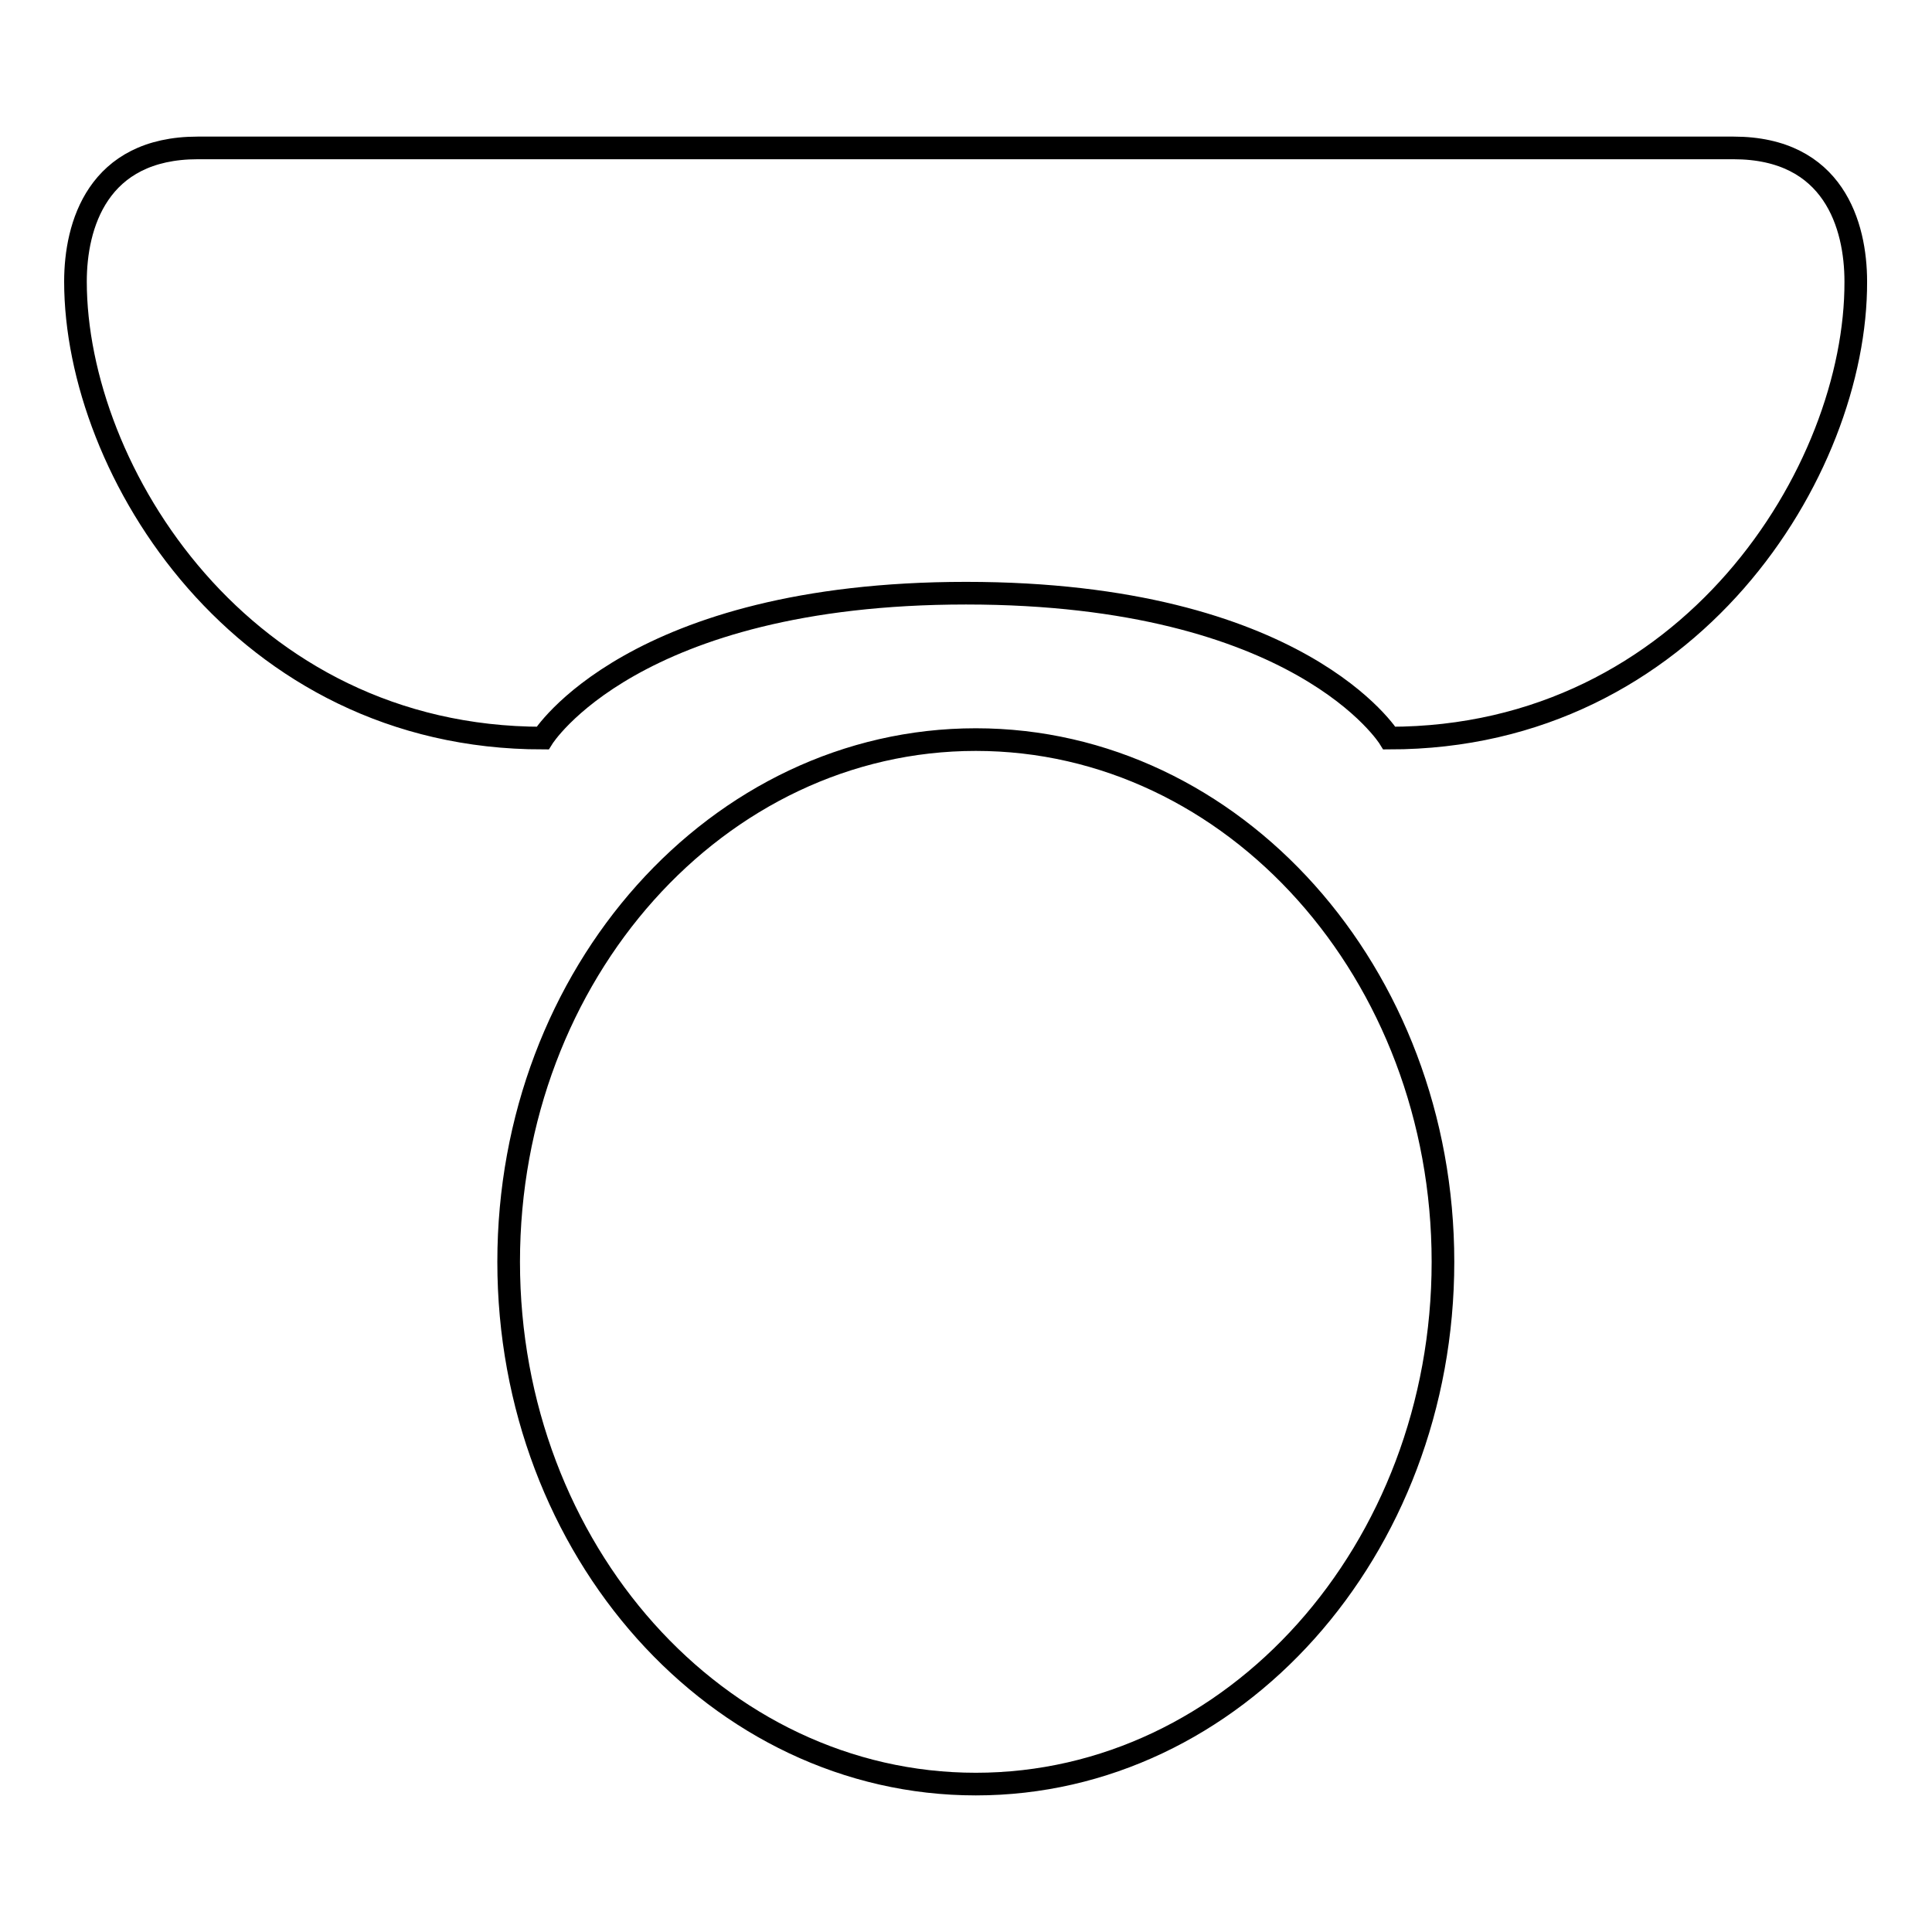 <?xml version="1.0" encoding="utf-8"?>
<!-- Svg Vector Icons : http://www.onlinewebfonts.com/icon -->
<!DOCTYPE svg PUBLIC "-//W3C//DTD SVG 1.1//EN" "http://www.w3.org/Graphics/SVG/1.1/DTD/svg11.dtd">
<svg version="1.1" xmlns="http://www.w3.org/2000/svg" xmlns:xlink="http://www.w3.org/1999/xlink" x="0px" y="0px" viewBox="0 0 256 256" enable-background="new 0 0 256 256" xml:space="preserve">
<g><g><path stroke-width="3" fill-opacity="0" stroke="#000000"  d="M184.1,97.8c0,0-11.8-19.2-56.1-19.2c-44.2,0-56.1,19.2-56.1,19.2C32.1,97.8,10,62.4,10,37.3c0-7.4,2.9-17.7,16.2-17.7c8.8,0,194.7,0,203.5,0c13.3,0,16.2,10.3,16.2,17.7C246,62.4,223.9,97.8,184.1,97.8z M191.2,167.2c0-38.2-27.7-69.2-61.9-69.2s-61.9,31-61.9,69.2c0,38.2,27.7,69.2,61.9,69.2S191.2,205.4,191.2,167.2L191.2,167.2z"/></g></g>
</svg>